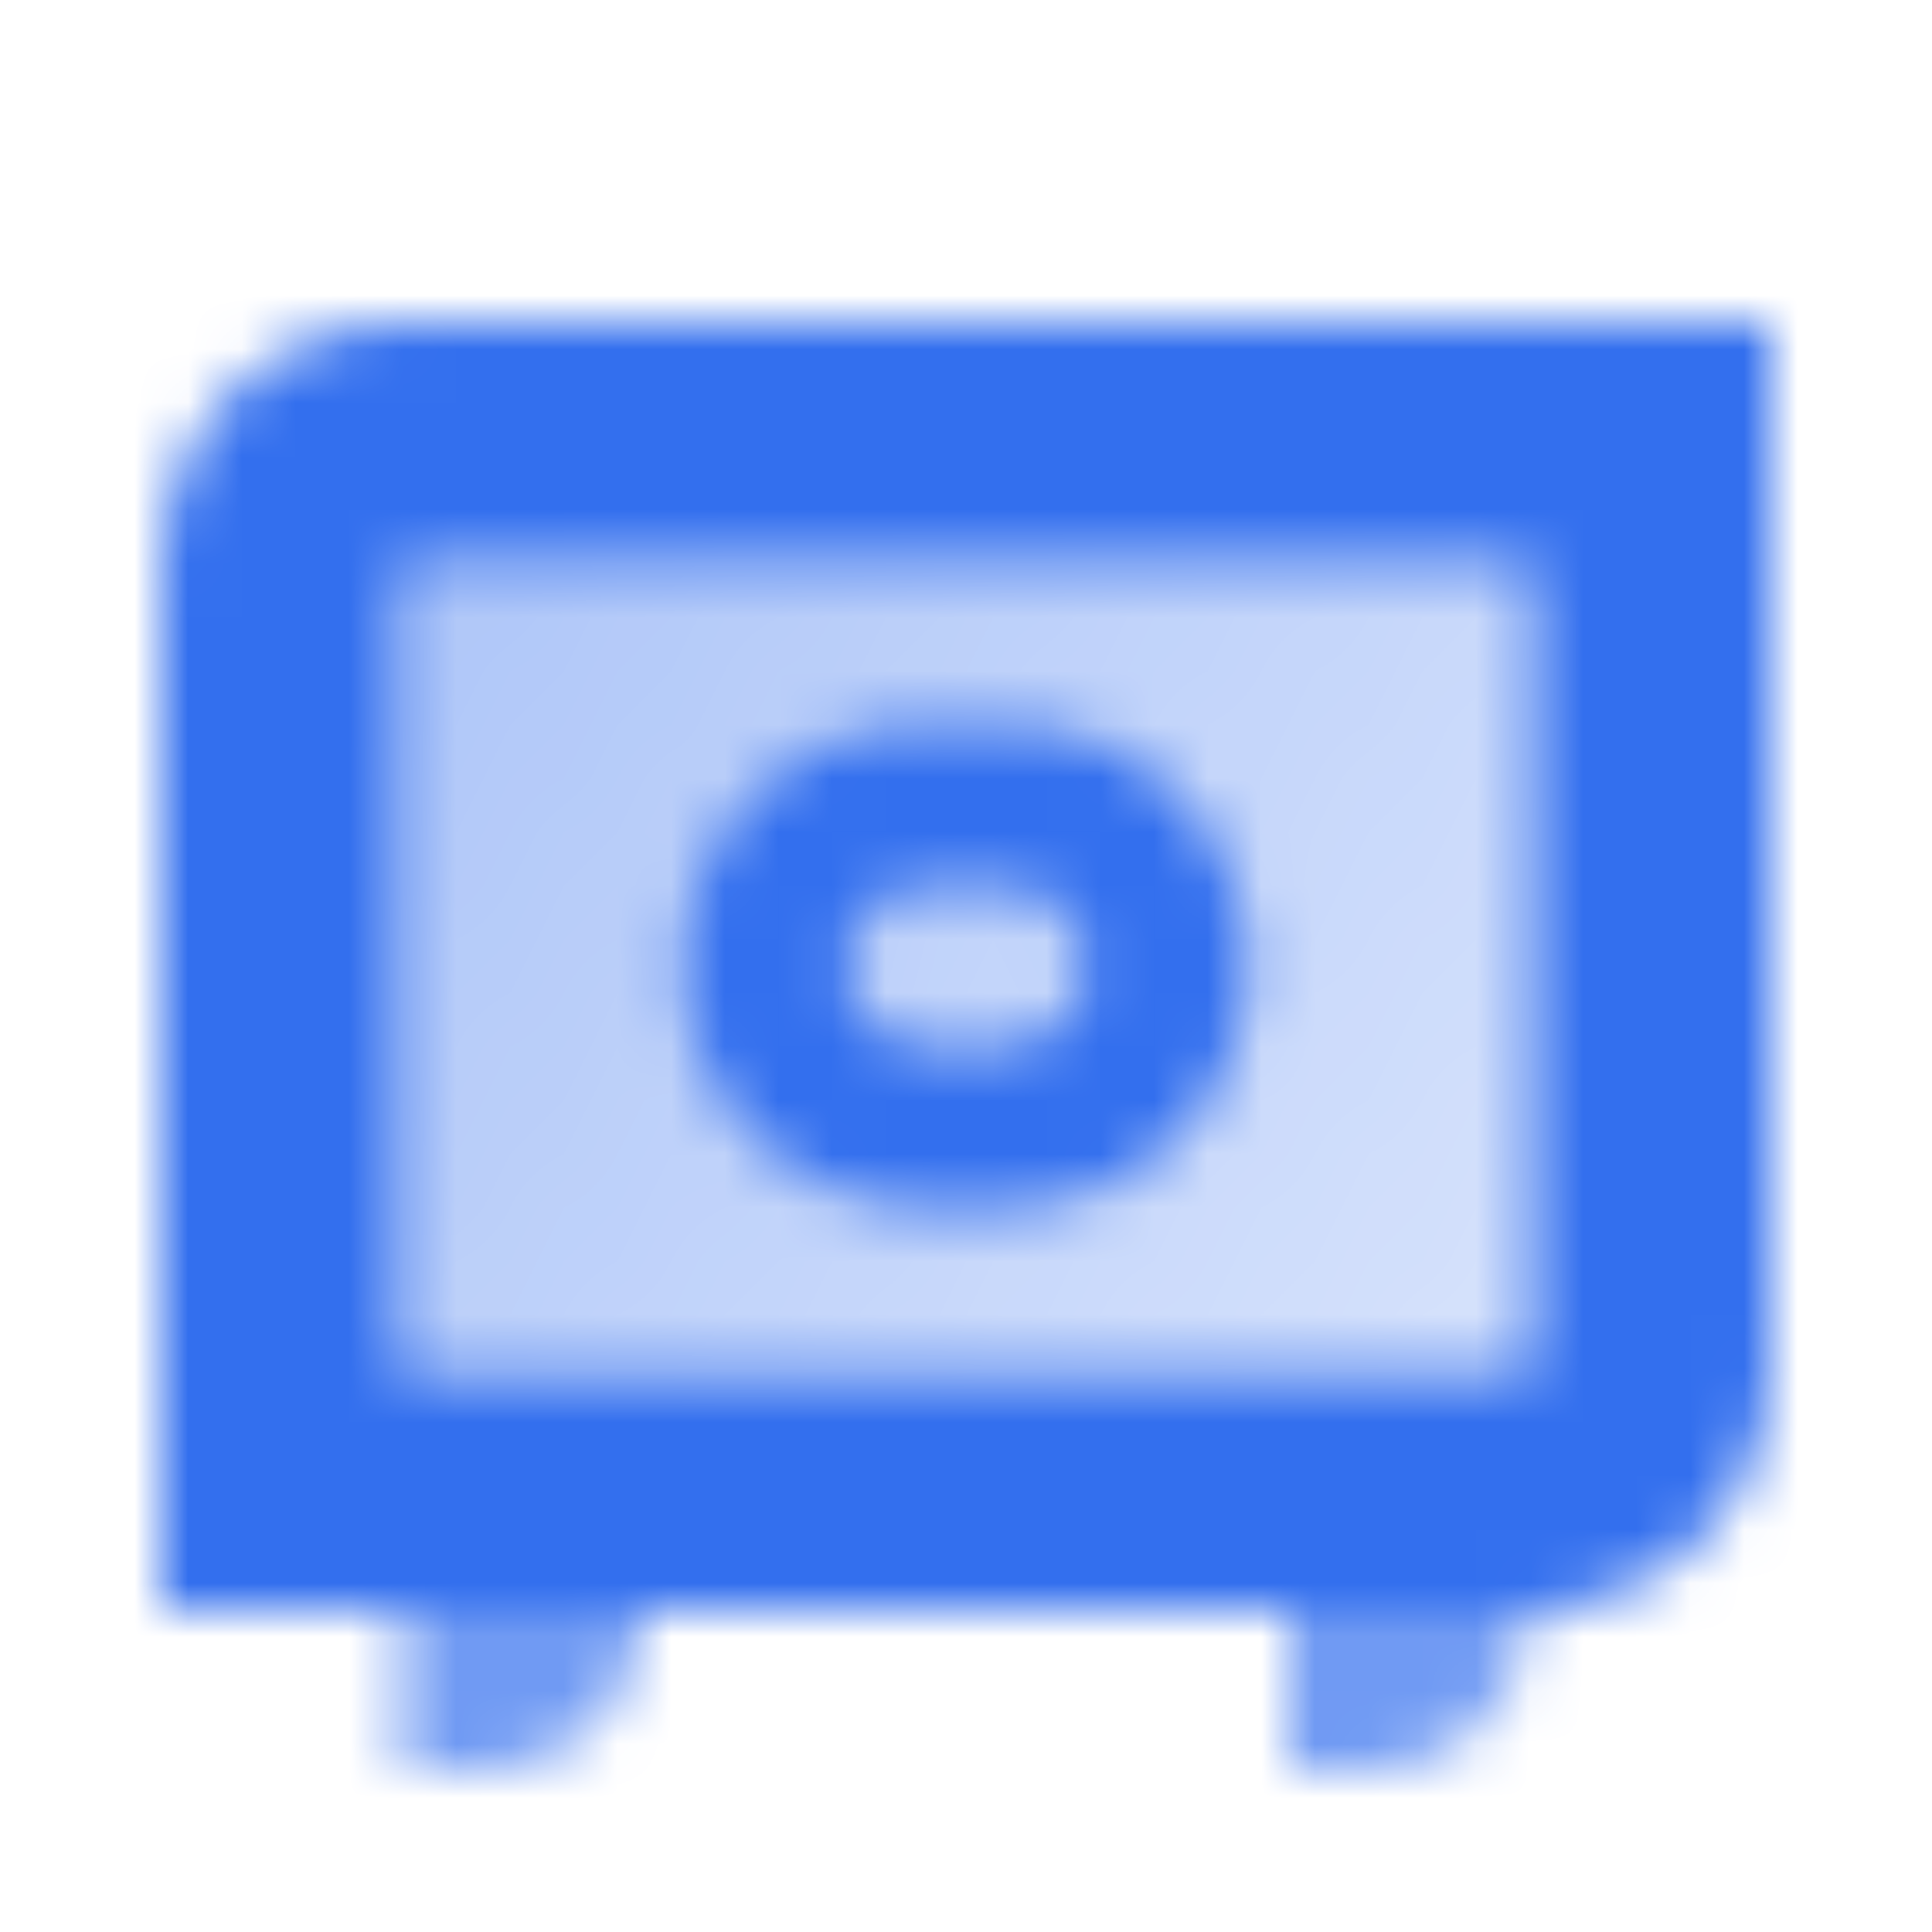 <svg width="36" height="36" viewBox="0 0 36 36" fill="none" xmlns="http://www.w3.org/2000/svg">
<mask id="mask0_2083_161361" style="mask-type:alpha" maskUnits="userSpaceOnUse" x="3" y="6" width="30" height="27">
<path d="M7.5 10.5H28.5V25.5H7.5V10.5Z" fill="url(#paint0_linear_2083_161361)"/>
<path fill-rule="evenodd" clip-rule="evenodd" d="M33 6H7.5C5.015 6 3 8.015 3 10.5V30H28.5C30.985 30 33 27.985 33 25.5V6ZM28.5 10.5H7.5V25.5H28.5V10.5ZM12.75 18C12.75 15.515 14.765 13.5 17.25 13.5H18.75C21.235 13.5 23.25 15.515 23.25 18C23.25 20.485 21.235 22.5 18.75 22.5H17.25C14.765 22.5 12.75 20.485 12.75 18ZM15.75 18C15.75 17.172 16.422 16.5 17.25 16.5H18.75C19.578 16.5 20.25 17.172 20.25 18C20.25 18.828 19.578 19.5 18.75 19.5H17.25C16.422 19.5 15.75 18.828 15.75 18Z" fill="black"/>
<path opacity="0.7" fill-rule="evenodd" clip-rule="evenodd" d="M12 30H7.5V33H9C10.657 33 12 31.657 12 30ZM28.5 30H24V33H25.5C27.157 33 28.5 31.657 28.5 30Z" fill="black"/>
</mask>
<g mask="url(#mask0_2083_161361)">
<path d="M0 0H36V36H0V0Z" fill="#336FEE"/>
</g>
<defs>
<linearGradient id="paint0_linear_2083_161361" x1="7.5" y1="10.5" x2="28.5" y2="25.5" gradientUnits="userSpaceOnUse">
<stop stop-opacity="0.4"/>
<stop offset="1" stop-opacity="0.2"/>
</linearGradient>
</defs>
</svg>
